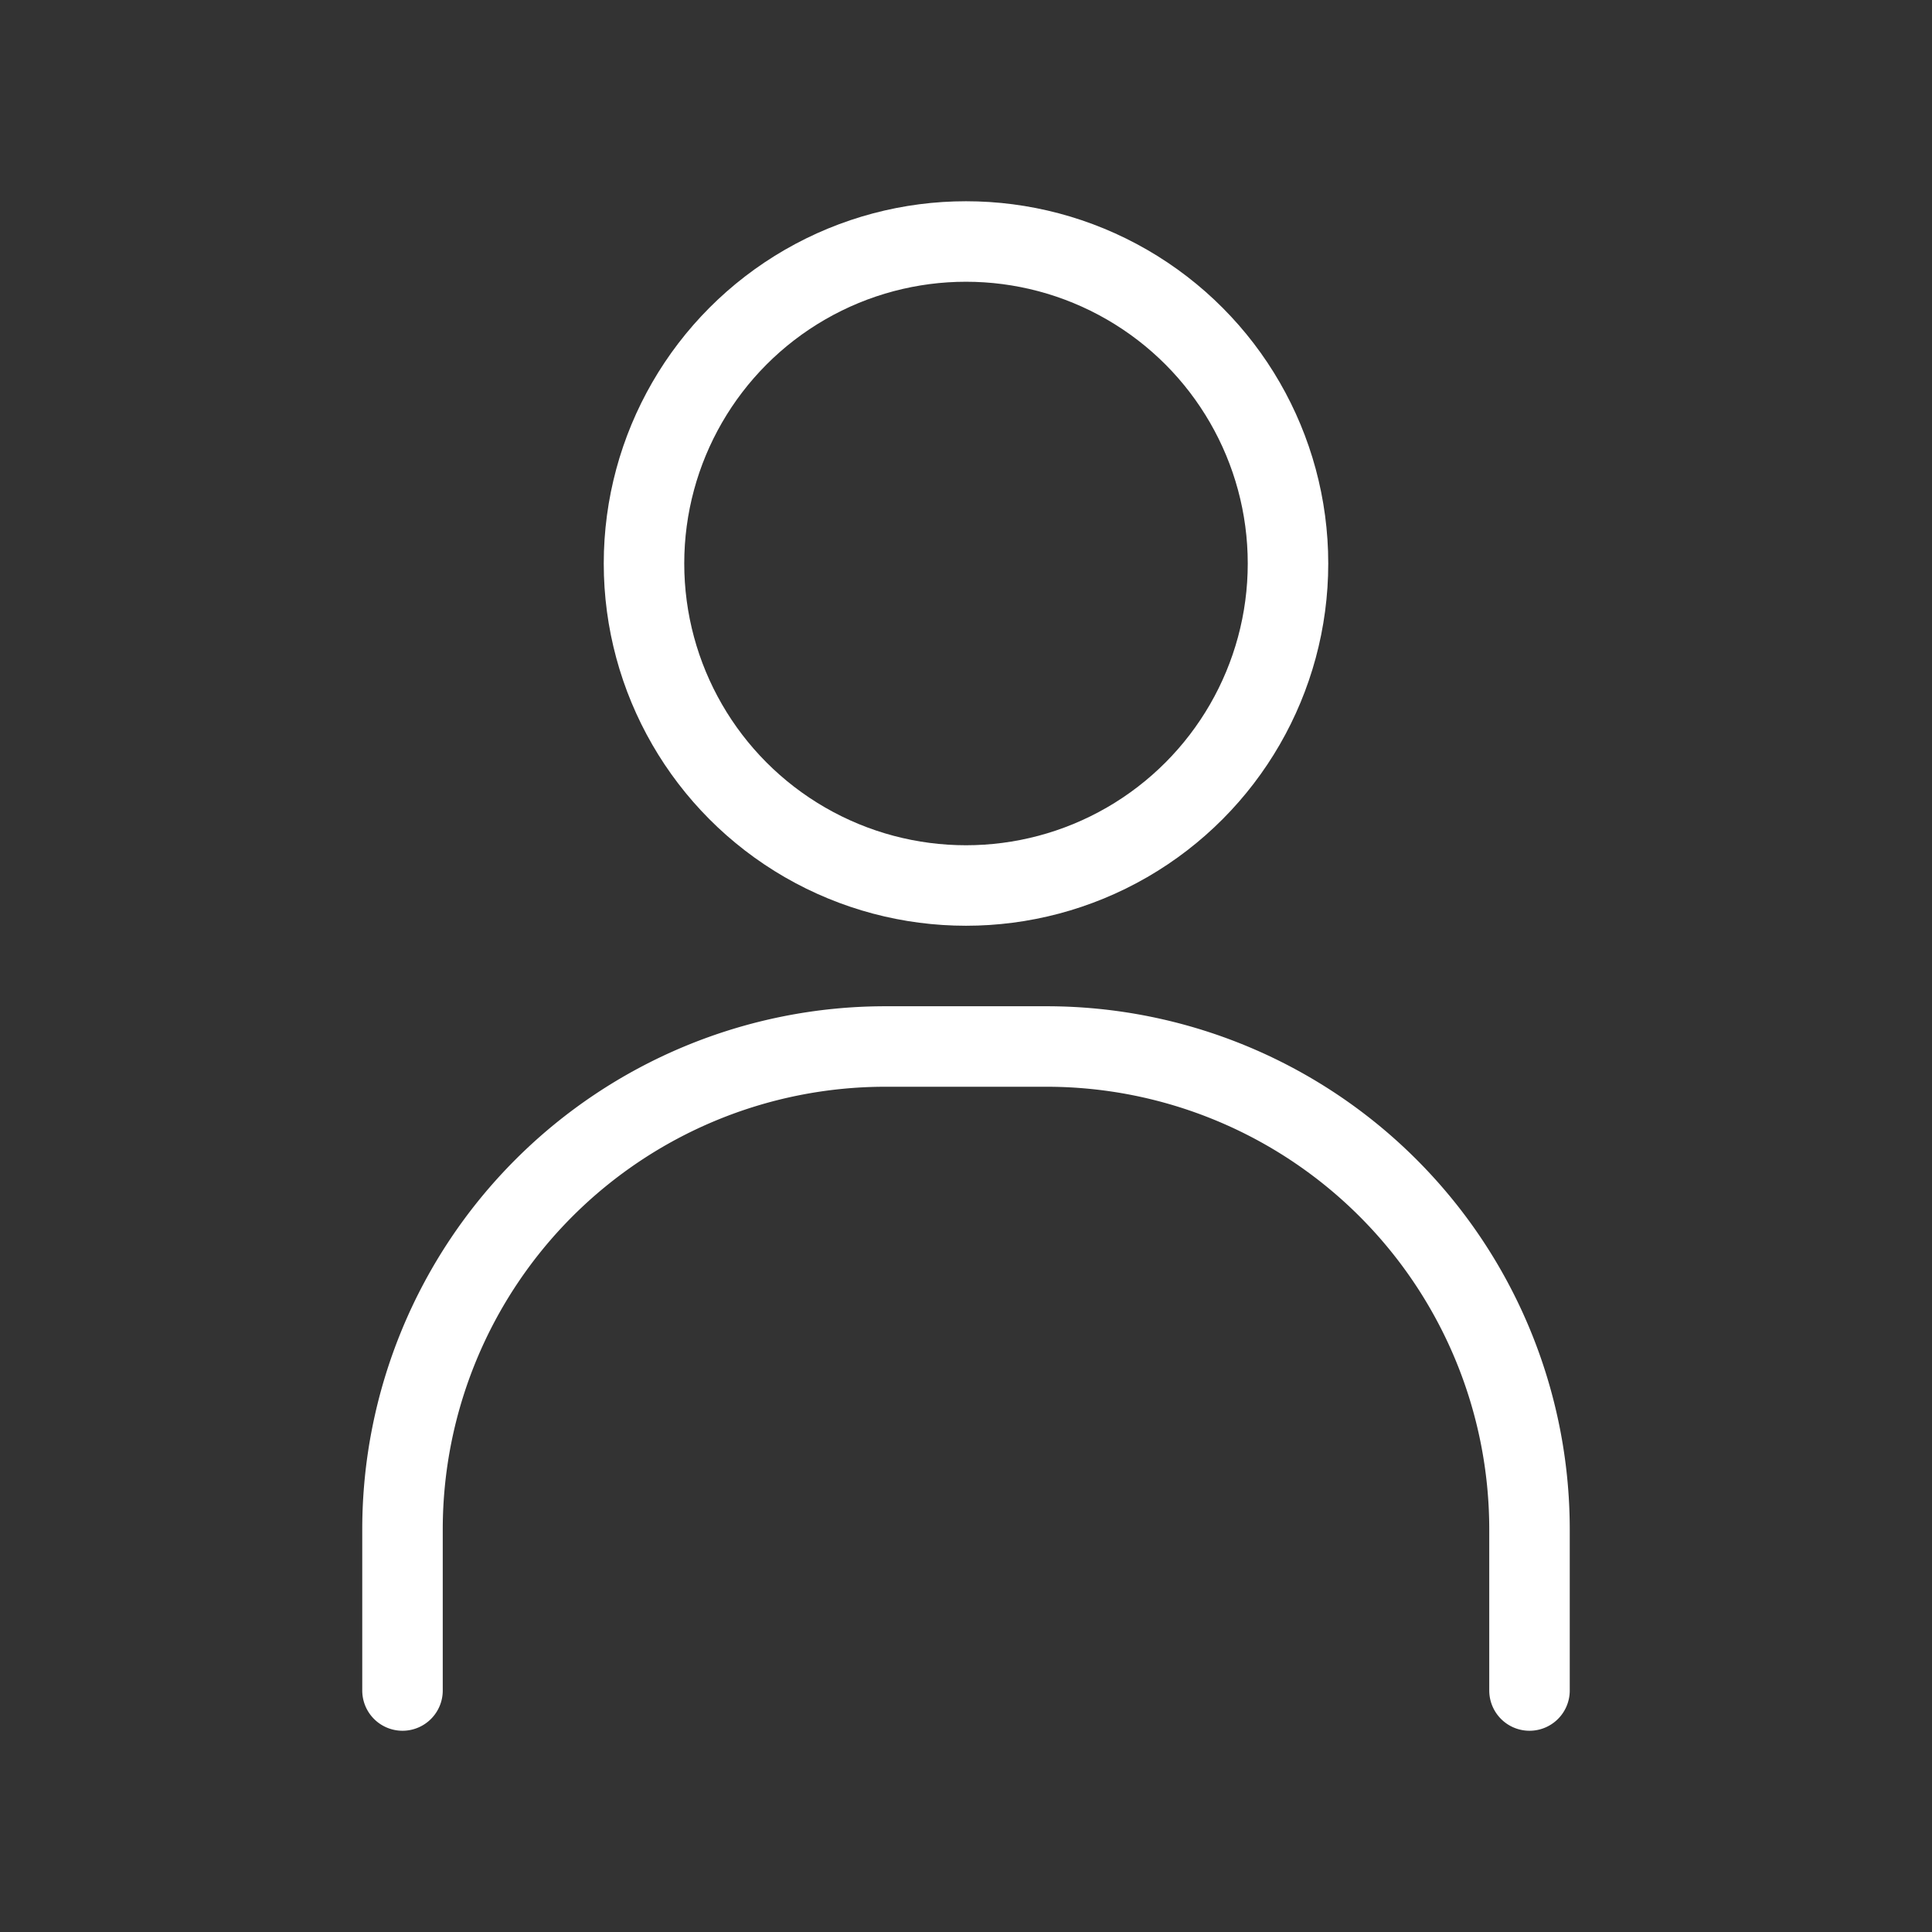 <svg xmlns="http://www.w3.org/2000/svg" width="24" height="24" fill="none" stroke="white" stroke-width="1" stroke-linecap="round" stroke-linejoin="round"><rect width="100%" height="100%" fill="#333333" stroke="none"/><circle cx="12" cy="7" r="4"></circle><path d="M5 21v-2a6 6 0 0 1 6-6h2a6 6 0 0 1 6 6v2"></path></svg>